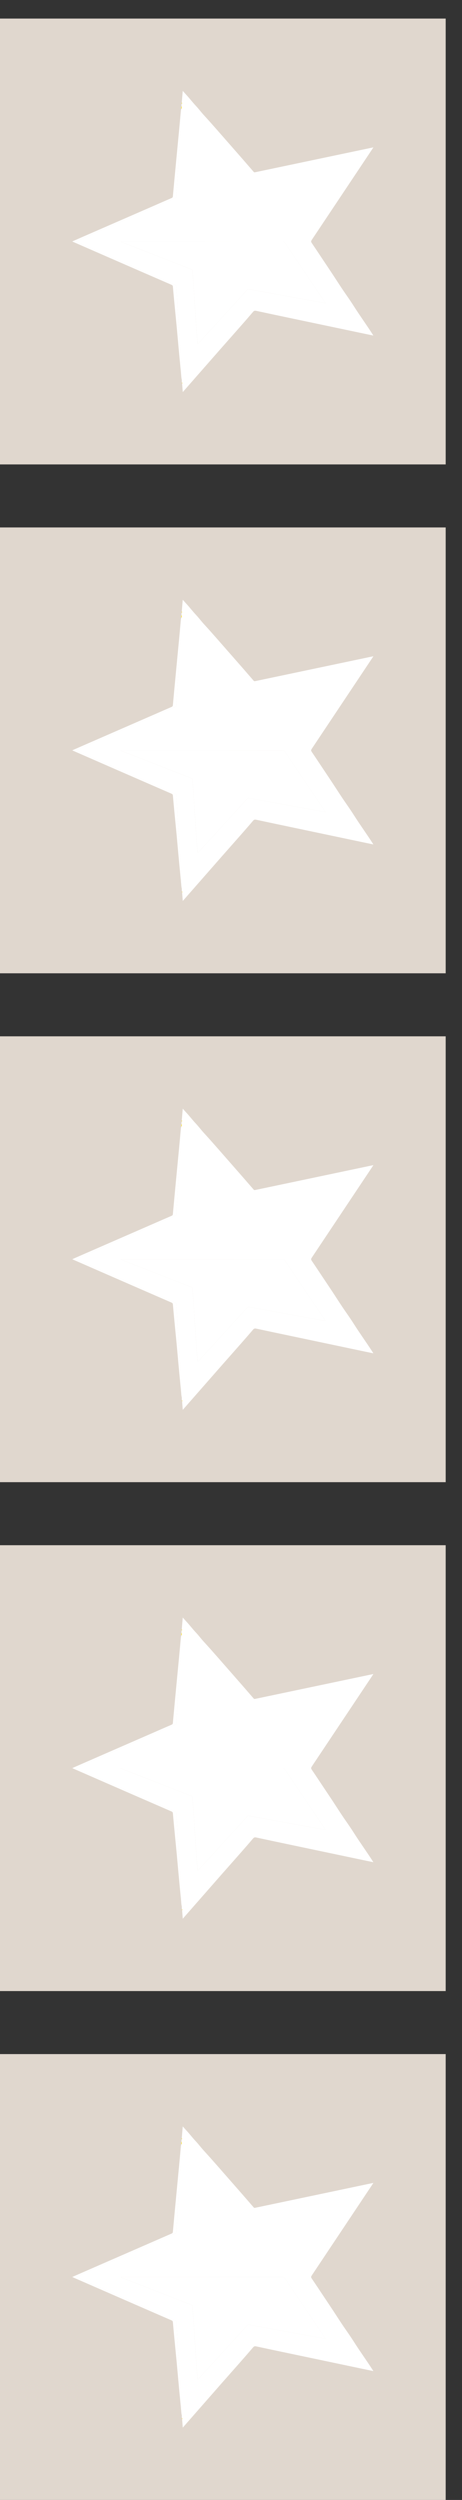 <svg xmlns="http://www.w3.org/2000/svg" width="22" height="119" viewBox="0 0 22 119" fill="none"><rect x="0" y="0" width="22" height="119" fill="#333333" stroke="none"/><rect y="119" width="21.223" height="21.223" transform="rotate(-90 0 119)" fill="#E0D7CE"></rect><g clip-path="url(#clip0_200_138)"><path d="M8.656 101.775C8.671 101.595 8.686 101.416 8.702 101.218C8.765 101.289 8.815 101.348 8.868 101.404C9.028 101.576 9.17 101.765 9.331 101.936C9.46 102.073 9.571 102.225 9.698 102.364C10.144 102.85 10.573 103.351 11.009 103.846C11.367 104.253 11.723 104.661 12.077 105.071C12.106 105.105 12.133 105.096 12.164 105.09C12.589 105.001 13.014 104.911 13.44 104.822C14.832 104.529 16.225 104.235 17.617 103.942C17.667 103.932 17.716 103.922 17.781 103.908C17.721 103.998 17.671 104.076 17.619 104.153C16.705 105.525 15.79 106.896 14.876 108.268C14.794 108.391 14.796 108.39 14.881 108.514C15.033 108.737 15.181 108.962 15.33 109.186C15.502 109.445 15.675 109.702 15.846 109.961C16.046 110.264 16.239 110.572 16.447 110.87C16.588 111.073 16.728 111.276 16.86 111.484C17.141 111.927 17.449 112.351 17.732 112.791C17.746 112.812 17.759 112.833 17.78 112.867C17.609 112.831 17.451 112.798 17.292 112.765C16.163 112.528 15.035 112.29 13.906 112.052C13.336 111.932 12.767 111.813 12.198 111.69C12.133 111.675 12.093 111.687 12.05 111.739C11.859 111.964 11.665 112.186 11.47 112.408C11.159 112.762 10.846 113.114 10.534 113.469C9.939 114.147 9.344 114.827 8.748 115.506C8.737 115.518 8.726 115.531 8.703 115.558C8.692 115.409 8.682 115.281 8.672 115.153C8.692 115.135 8.691 115.119 8.667 115.106C8.653 115.067 8.657 115.025 8.657 114.985C8.685 114.945 8.676 114.899 8.668 114.859C8.645 114.739 8.653 114.617 8.644 114.496C8.629 114.294 8.615 114.092 8.607 113.889C8.597 113.622 8.561 113.355 8.552 113.087C8.545 112.888 8.536 112.688 8.522 112.49C8.508 112.276 8.494 112.061 8.475 111.847C8.45 111.552 8.443 111.255 8.426 110.959C8.418 110.813 8.405 110.667 8.396 110.52C8.394 110.487 8.379 110.47 8.351 110.458C8.302 110.436 8.253 110.414 8.204 110.393C7.82 110.226 7.436 110.06 7.052 109.892C6.713 109.744 6.374 109.594 6.034 109.445C5.65 109.278 5.266 109.112 4.882 108.945C4.579 108.814 4.276 108.683 3.974 108.551C3.859 108.501 3.746 108.447 3.622 108.391C3.693 108.337 3.765 108.317 3.831 108.288C4.363 108.055 4.897 107.826 5.429 107.594C5.864 107.404 6.297 107.21 6.732 107.02C7.27 106.785 7.808 106.553 8.346 106.32C8.38 106.305 8.394 106.284 8.397 106.245C8.41 106.017 8.431 105.791 8.44 105.563C8.449 105.308 8.47 105.053 8.486 104.798C8.501 104.55 8.516 104.303 8.531 104.055C8.547 103.792 8.56 103.529 8.578 103.267C8.592 103.054 8.591 102.841 8.613 102.629C8.625 102.524 8.617 102.417 8.636 102.311C8.647 102.248 8.658 102.176 8.625 102.111C8.626 102.101 8.626 102.091 8.627 102.08C8.678 102.039 8.656 101.991 8.641 101.943C8.643 101.907 8.645 101.872 8.648 101.837C8.68 101.82 8.676 101.798 8.656 101.775L8.656 101.775ZM15.502 111.325C15.48 111.29 15.468 111.271 15.456 111.253C15.175 110.836 14.894 110.42 14.613 110.004C14.266 109.488 13.918 108.973 13.573 108.457C13.54 108.407 13.506 108.386 13.444 108.386C10.901 108.388 8.358 108.388 5.815 108.388L5.753 108.388C5.763 108.406 5.774 108.412 5.785 108.417C6.111 108.543 6.438 108.668 6.764 108.795C7.327 109.015 7.888 109.236 8.45 109.457C8.665 109.541 8.88 109.625 9.096 109.707C9.151 109.729 9.185 109.759 9.176 109.825C9.171 109.868 9.174 109.912 9.177 109.955C9.196 110.215 9.218 110.474 9.236 110.734C9.249 110.923 9.253 111.113 9.268 111.303C9.292 111.593 9.311 111.883 9.329 112.173C9.334 112.256 9.339 112.34 9.345 112.423C9.362 112.675 9.384 112.927 9.404 113.179C9.406 113.203 9.391 113.238 9.416 113.249C9.447 113.261 9.463 113.224 9.48 113.205C9.624 113.042 9.771 112.881 9.919 112.72C10.005 112.626 10.097 112.539 10.181 112.444C10.409 112.182 10.642 111.925 10.878 111.67C10.99 111.549 11.099 111.425 11.212 111.305C11.402 111.1 11.587 110.892 11.774 110.685C11.793 110.664 11.809 110.651 11.845 110.658C12.178 110.721 12.511 110.779 12.844 110.84C13.185 110.902 13.525 110.967 13.865 111.029C14.28 111.105 14.696 111.179 15.111 111.254C15.235 111.277 15.359 111.299 15.502 111.325L15.502 111.325Z" fill="white"></path><path d="M8.625 102.11C8.658 102.176 8.648 102.248 8.636 102.311C8.617 102.417 8.625 102.523 8.614 102.629C8.591 102.841 8.593 103.054 8.578 103.266C8.561 103.529 8.548 103.792 8.532 104.055C8.516 104.302 8.501 104.55 8.486 104.797C8.47 105.053 8.45 105.307 8.44 105.563C8.432 105.79 8.41 106.017 8.397 106.245C8.395 106.284 8.38 106.305 8.346 106.319C7.808 106.553 7.27 106.785 6.733 107.02C6.298 107.21 5.865 107.404 5.429 107.594C4.897 107.826 4.364 108.055 3.832 108.288C3.765 108.317 3.694 108.337 3.622 108.39C3.746 108.447 3.86 108.5 3.974 108.551C4.277 108.683 4.58 108.813 4.882 108.945C5.266 109.111 5.651 109.278 6.034 109.445C6.374 109.593 6.713 109.744 7.053 109.892C7.436 110.059 7.821 110.225 8.205 110.392C8.254 110.414 8.302 110.436 8.351 110.457C8.379 110.469 8.395 110.487 8.397 110.52C8.405 110.666 8.418 110.813 8.426 110.959C8.443 111.255 8.45 111.552 8.476 111.847C8.494 112.061 8.508 112.275 8.523 112.489C8.536 112.688 8.545 112.887 8.552 113.087C8.561 113.355 8.597 113.621 8.607 113.889C8.615 114.092 8.629 114.294 8.644 114.496C8.653 114.617 8.645 114.739 8.668 114.859C8.676 114.898 8.685 114.945 8.658 114.984C8.628 114.855 8.626 114.723 8.613 114.592C8.571 114.17 8.532 113.748 8.493 113.325C8.465 113.027 8.44 112.728 8.412 112.43C8.378 112.076 8.343 111.722 8.309 111.368C8.283 111.092 8.256 110.816 8.233 110.54C8.229 110.493 8.212 110.471 8.169 110.452C7.171 110.018 6.175 109.583 5.178 109.148C4.619 108.904 4.06 108.659 3.501 108.415C3.486 108.408 3.47 108.4 3.441 108.386C3.619 108.308 3.785 108.234 3.951 108.162C5.067 107.675 6.183 107.188 7.299 106.701C7.59 106.574 7.881 106.446 8.172 106.32C8.213 106.303 8.228 106.282 8.232 106.237C8.281 105.693 8.332 105.149 8.384 104.605C8.432 104.091 8.483 103.578 8.531 103.064C8.559 102.766 8.585 102.467 8.612 102.168C8.614 102.148 8.612 102.127 8.625 102.11L8.625 102.11Z" fill="white"></path><path d="M8.641 101.942C8.657 101.99 8.679 102.039 8.628 102.08C8.627 102.033 8.621 101.987 8.641 101.942Z" fill="#FCE64E"></path><path d="M8.656 101.775C8.676 101.798 8.681 101.82 8.648 101.837C8.642 101.815 8.643 101.794 8.656 101.775Z" fill="#FCE64E"></path><path d="M8.667 115.105C8.692 115.118 8.693 115.134 8.673 115.152C8.661 115.138 8.659 115.122 8.667 115.105Z" fill="#FCE64E"></path><path d="M15.502 111.325C15.359 111.299 15.235 111.276 15.111 111.254C14.696 111.179 14.281 111.105 13.866 111.029C13.525 110.966 13.185 110.902 12.845 110.84C12.512 110.779 12.178 110.721 11.845 110.658C11.81 110.651 11.793 110.664 11.774 110.685C11.587 110.891 11.402 111.1 11.212 111.304C11.1 111.425 10.991 111.549 10.879 111.67C10.642 111.924 10.41 112.182 10.181 112.443C10.097 112.539 10.005 112.626 9.919 112.72C9.771 112.88 9.624 113.041 9.48 113.205C9.463 113.224 9.447 113.261 9.417 113.249C9.391 113.238 9.407 113.203 9.405 113.179C9.384 112.927 9.363 112.675 9.345 112.423C9.34 112.339 9.335 112.256 9.33 112.173C9.311 111.882 9.293 111.592 9.269 111.302C9.253 111.113 9.249 110.923 9.236 110.734C9.218 110.474 9.197 110.214 9.178 109.955C9.174 109.912 9.171 109.868 9.177 109.825C9.185 109.759 9.152 109.728 9.096 109.707C8.88 109.624 8.665 109.541 8.45 109.457C7.888 109.236 7.327 109.014 6.765 108.795C6.439 108.667 6.112 108.543 5.785 108.417C5.774 108.412 5.764 108.406 5.753 108.387L5.815 108.387C8.358 108.387 10.901 108.388 13.445 108.386C13.506 108.386 13.54 108.407 13.573 108.456C13.919 108.973 14.266 109.488 14.614 110.003C14.894 110.42 15.175 110.836 15.456 111.252C15.469 111.271 15.48 111.29 15.502 111.325L15.502 111.325Z" fill="white"></path></g><rect y="94.777" width="21.223" height="21.223" transform="rotate(-90 0 94.777)" fill="#E0D7CE"></rect><g clip-path="url(#clip1_200_138)"><path d="M8.656 77.551C8.671 77.372 8.686 77.192 8.702 76.995C8.765 77.065 8.815 77.124 8.868 77.181C9.028 77.353 9.17 77.541 9.331 77.713C9.46 77.849 9.571 78.002 9.698 78.14C10.144 78.627 10.573 79.127 11.009 79.622C11.367 80.029 11.723 80.438 12.077 80.848C12.106 80.881 12.133 80.873 12.164 80.866C12.589 80.777 13.014 80.688 13.44 80.598C14.832 80.305 16.225 80.012 17.617 79.719C17.667 79.708 17.716 79.698 17.781 79.684C17.721 79.775 17.671 79.853 17.619 79.93C16.705 81.302 15.79 82.673 14.876 84.044C14.794 84.168 14.796 84.166 14.881 84.291C15.033 84.514 15.181 84.739 15.33 84.963C15.502 85.221 15.675 85.478 15.846 85.737C16.046 86.041 16.239 86.348 16.447 86.647C16.588 86.849 16.728 87.052 16.86 87.261C17.141 87.703 17.449 88.127 17.732 88.568C17.746 88.589 17.759 88.61 17.78 88.644C17.609 88.608 17.451 88.575 17.292 88.542C16.163 88.304 15.035 88.067 13.906 87.829C13.336 87.709 12.767 87.589 12.198 87.466C12.133 87.452 12.093 87.463 12.05 87.515C11.859 87.74 11.665 87.963 11.47 88.184C11.159 88.538 10.846 88.891 10.534 89.245C9.939 89.924 9.344 90.603 8.748 91.282C8.737 91.295 8.726 91.308 8.703 91.335C8.692 91.186 8.682 91.058 8.672 90.929C8.692 90.911 8.691 90.896 8.667 90.883C8.653 90.843 8.657 90.802 8.657 90.761C8.685 90.722 8.676 90.675 8.668 90.636C8.645 90.516 8.653 90.394 8.644 90.273C8.629 90.071 8.615 89.868 8.607 89.666C8.597 89.398 8.561 89.132 8.552 88.864C8.545 88.664 8.536 88.464 8.522 88.266C8.508 88.052 8.494 87.838 8.475 87.624C8.45 87.329 8.443 87.032 8.426 86.736C8.418 86.59 8.405 86.443 8.396 86.297C8.394 86.263 8.379 86.246 8.351 86.234C8.302 86.213 8.253 86.191 8.204 86.169C7.82 86.002 7.436 85.836 7.052 85.669C6.713 85.521 6.374 85.37 6.034 85.222C5.65 85.055 5.266 84.888 4.882 84.722C4.579 84.59 4.276 84.46 3.974 84.328C3.859 84.277 3.746 84.224 3.622 84.167C3.693 84.114 3.765 84.093 3.831 84.064C4.363 83.832 4.897 83.603 5.429 83.371C5.864 83.181 6.297 82.987 6.732 82.797C7.27 82.562 7.808 82.329 8.346 82.096C8.38 82.082 8.394 82.061 8.397 82.021C8.41 81.794 8.431 81.567 8.44 81.34C8.449 81.084 8.47 80.829 8.486 80.574C8.501 80.327 8.516 80.079 8.531 79.832C8.547 79.569 8.56 79.306 8.578 79.043C8.592 78.831 8.591 78.617 8.613 78.406C8.625 78.3 8.617 78.194 8.636 78.088C8.647 78.025 8.658 77.952 8.625 77.887C8.626 77.877 8.626 77.867 8.627 77.857C8.678 77.816 8.656 77.767 8.641 77.719C8.643 77.684 8.645 77.649 8.648 77.613C8.68 77.597 8.676 77.575 8.656 77.551L8.656 77.551ZM15.502 87.102C15.48 87.067 15.468 87.048 15.456 87.029C15.175 86.613 14.894 86.197 14.613 85.78C14.266 85.265 13.918 84.75 13.573 84.233C13.54 84.184 13.506 84.163 13.444 84.163C10.901 84.165 8.358 84.164 5.815 84.164L5.753 84.164C5.763 84.183 5.774 84.189 5.785 84.193C6.111 84.32 6.438 84.444 6.764 84.572C7.327 84.791 7.888 85.013 8.45 85.233C8.665 85.318 8.88 85.401 9.096 85.484C9.151 85.505 9.185 85.535 9.176 85.602C9.171 85.644 9.174 85.689 9.177 85.732C9.196 85.991 9.218 86.251 9.236 86.511C9.249 86.7 9.253 86.89 9.268 87.079C9.292 87.369 9.311 87.659 9.329 87.95C9.334 88.033 9.339 88.116 9.345 88.2C9.362 88.452 9.384 88.704 9.404 88.956C9.406 88.98 9.391 89.015 9.416 89.025C9.447 89.038 9.463 89.001 9.48 88.982C9.624 88.818 9.771 88.657 9.919 88.497C10.005 88.403 10.097 88.316 10.181 88.22C10.409 87.959 10.642 87.701 10.878 87.447C10.99 87.326 11.099 87.202 11.212 87.081C11.402 86.877 11.587 86.668 11.774 86.462C11.793 86.441 11.809 86.428 11.845 86.435C12.178 86.498 12.511 86.556 12.844 86.617C13.185 86.679 13.525 86.743 13.865 86.806C14.28 86.881 14.696 86.956 15.111 87.031C15.235 87.053 15.359 87.076 15.502 87.102L15.502 87.102Z" fill="white"></path><path d="M8.625 77.887C8.658 77.952 8.648 78.024 8.636 78.088C8.617 78.194 8.625 78.3 8.614 78.406C8.591 78.617 8.593 78.831 8.578 79.043C8.561 79.306 8.548 79.569 8.532 79.831C8.516 80.079 8.501 80.326 8.486 80.574C8.47 80.829 8.45 81.084 8.44 81.34C8.432 81.567 8.41 81.794 8.397 82.021C8.395 82.06 8.38 82.081 8.346 82.096C7.808 82.329 7.27 82.562 6.733 82.796C6.298 82.987 5.865 83.18 5.429 83.37C4.897 83.603 4.364 83.832 3.832 84.064C3.765 84.093 3.694 84.114 3.622 84.167C3.746 84.223 3.86 84.277 3.974 84.327C4.277 84.459 4.58 84.59 4.882 84.721C5.266 84.888 5.651 85.054 6.034 85.222C6.374 85.37 6.713 85.52 7.053 85.668C7.436 85.836 7.821 86.002 8.205 86.169C8.254 86.19 8.302 86.213 8.351 86.234C8.379 86.246 8.395 86.263 8.397 86.297C8.405 86.443 8.418 86.589 8.426 86.736C8.443 87.032 8.45 87.328 8.476 87.623C8.494 87.837 8.508 88.052 8.523 88.266C8.536 88.464 8.545 88.664 8.552 88.864C8.561 89.131 8.597 89.398 8.607 89.666C8.615 89.868 8.629 90.07 8.644 90.272C8.653 90.393 8.645 90.515 8.668 90.636C8.676 90.675 8.685 90.722 8.658 90.761C8.628 90.632 8.626 90.5 8.613 90.369C8.571 89.947 8.532 89.525 8.493 89.102C8.465 88.804 8.44 88.505 8.412 88.206C8.378 87.852 8.343 87.498 8.309 87.144C8.283 86.869 8.256 86.593 8.233 86.317C8.229 86.269 8.212 86.247 8.169 86.228C7.171 85.795 6.175 85.36 5.178 84.925C4.619 84.681 4.06 84.436 3.501 84.192C3.486 84.185 3.47 84.177 3.441 84.163C3.619 84.084 3.785 84.011 3.951 83.939C5.067 83.451 6.183 82.965 7.299 82.478C7.59 82.35 7.881 82.222 8.172 82.097C8.213 82.079 8.228 82.058 8.232 82.013C8.281 81.469 8.332 80.925 8.384 80.382C8.432 79.868 8.483 79.355 8.531 78.841C8.559 78.542 8.585 78.244 8.612 77.945C8.614 77.925 8.612 77.904 8.625 77.887L8.625 77.887Z" fill="white"></path><path d="M8.641 77.719C8.657 77.767 8.679 77.815 8.628 77.857C8.627 77.81 8.621 77.763 8.641 77.719Z" fill="#FCE64E"></path><path d="M8.656 77.551C8.676 77.575 8.681 77.597 8.648 77.613C8.642 77.591 8.643 77.57 8.656 77.551Z" fill="#FCE64E"></path><path d="M8.667 90.881C8.692 90.895 8.693 90.91 8.673 90.929C8.661 90.914 8.659 90.898 8.667 90.881Z" fill="#FCE64E"></path><path d="M15.502 87.102C15.359 87.076 15.235 87.053 15.111 87.031C14.696 86.956 14.281 86.881 13.866 86.805C13.525 86.743 13.185 86.679 12.845 86.616C12.512 86.555 12.178 86.497 11.845 86.434C11.81 86.428 11.793 86.441 11.774 86.461C11.587 86.668 11.402 86.877 11.212 87.081C11.1 87.202 10.991 87.326 10.879 87.446C10.642 87.701 10.41 87.959 10.181 88.22C10.097 88.316 10.005 88.403 9.919 88.496C9.771 88.657 9.624 88.818 9.48 88.981C9.463 89.001 9.447 89.038 9.417 89.025C9.391 89.015 9.407 88.979 9.405 88.955C9.384 88.703 9.363 88.451 9.345 88.199C9.34 88.116 9.335 88.033 9.33 87.949C9.311 87.659 9.293 87.369 9.269 87.079C9.253 86.89 9.249 86.7 9.236 86.51C9.218 86.251 9.197 85.991 9.178 85.731C9.174 85.688 9.171 85.644 9.177 85.602C9.185 85.535 9.152 85.505 9.096 85.484C8.88 85.401 8.665 85.317 8.45 85.233C7.888 85.013 7.327 84.791 6.765 84.571C6.439 84.444 6.112 84.319 5.785 84.193C5.774 84.189 5.764 84.182 5.753 84.164L5.815 84.164C8.358 84.164 10.901 84.164 13.445 84.163C13.506 84.163 13.54 84.184 13.573 84.233C13.919 84.75 14.266 85.265 14.614 85.78C14.894 86.197 15.175 86.613 15.456 87.029C15.469 87.047 15.48 87.067 15.502 87.101L15.502 87.102Z" fill="white"></path></g><rect y="70.553" width="21.223" height="21.223" transform="rotate(-90 0 70.553)" fill="#E0D7CE"></rect><g clip-path="url(#clip2_200_138)"><path d="M8.656 53.328C8.671 53.149 8.686 52.969 8.702 52.772C8.765 52.842 8.815 52.901 8.868 52.958C9.028 53.13 9.17 53.318 9.331 53.489C9.46 53.626 9.571 53.778 9.698 53.917C10.144 54.403 10.573 54.904 11.009 55.399C11.367 55.806 11.723 56.215 12.077 56.624C12.106 56.658 12.133 56.65 12.164 56.643C12.589 56.554 13.014 56.465 13.44 56.375C14.832 56.082 16.225 55.789 17.617 55.495C17.667 55.485 17.716 55.475 17.781 55.461C17.721 55.552 17.671 55.629 17.619 55.707C16.705 57.078 15.79 58.45 14.876 59.821C14.794 59.945 14.796 59.943 14.881 60.068C15.033 60.291 15.181 60.516 15.33 60.74C15.502 60.998 15.675 61.255 15.846 61.514C16.046 61.818 16.239 62.125 16.447 62.423C16.588 62.626 16.728 62.829 16.86 63.038C17.141 63.48 17.449 63.904 17.732 64.344C17.746 64.365 17.759 64.387 17.78 64.421C17.609 64.385 17.451 64.352 17.292 64.319C16.163 64.081 15.035 63.843 13.906 63.605C13.336 63.485 12.767 63.366 12.198 63.243C12.133 63.229 12.093 63.24 12.05 63.292C11.859 63.517 11.665 63.739 11.47 63.961C11.159 64.315 10.846 64.668 10.534 65.022C9.939 65.701 9.344 66.38 8.748 67.059C8.737 67.072 8.726 67.085 8.703 67.112C8.692 66.963 8.682 66.835 8.672 66.706C8.692 66.688 8.691 66.672 8.667 66.659C8.653 66.62 8.657 66.579 8.657 66.538C8.685 66.499 8.676 66.452 8.668 66.413C8.645 66.292 8.653 66.17 8.644 66.049C8.629 65.847 8.615 65.645 8.607 65.443C8.597 65.175 8.561 64.908 8.552 64.641C8.545 64.441 8.536 64.241 8.522 64.043C8.508 63.829 8.494 63.614 8.475 63.4C8.45 63.105 8.443 62.809 8.426 62.513C8.418 62.366 8.405 62.22 8.396 62.074C8.394 62.04 8.379 62.023 8.351 62.011C8.302 61.99 8.253 61.967 8.204 61.946C7.82 61.779 7.436 61.613 7.052 61.446C6.713 61.297 6.374 61.147 6.034 60.999C5.65 60.831 5.266 60.665 4.882 60.498C4.579 60.367 4.276 60.236 3.974 60.104C3.859 60.054 3.746 60.001 3.622 59.944C3.693 59.891 3.765 59.87 3.831 59.841C4.363 59.609 4.897 59.38 5.429 59.147C5.864 58.957 6.297 58.763 6.732 58.574C7.27 58.339 7.808 58.106 8.346 57.873C8.38 57.858 8.394 57.837 8.397 57.798C8.41 57.571 8.431 57.344 8.44 57.117C8.449 56.861 8.47 56.606 8.486 56.351C8.501 56.103 8.516 55.856 8.531 55.608C8.547 55.346 8.56 55.083 8.578 54.82C8.592 54.608 8.591 54.394 8.613 54.183C8.625 54.077 8.617 53.971 8.636 53.865C8.647 53.801 8.658 53.729 8.625 53.664C8.626 53.654 8.626 53.644 8.627 53.634C8.678 53.593 8.656 53.544 8.641 53.496C8.643 53.461 8.645 53.425 8.648 53.39C8.68 53.373 8.676 53.352 8.656 53.328L8.656 53.328ZM15.502 62.878C15.48 62.844 15.468 62.825 15.456 62.806C15.175 62.39 14.894 61.973 14.613 61.557C14.266 61.042 13.918 60.526 13.573 60.01C13.54 59.961 13.506 59.94 13.444 59.94C10.901 59.941 8.358 59.941 5.815 59.941L5.753 59.941C5.763 59.959 5.774 59.966 5.785 59.97C6.111 60.096 6.438 60.221 6.764 60.348C7.327 60.568 7.888 60.79 8.45 61.01C8.665 61.094 8.88 61.178 9.096 61.261C9.151 61.282 9.185 61.312 9.176 61.379C9.171 61.421 9.174 61.465 9.177 61.508C9.196 61.768 9.218 62.028 9.236 62.287C9.249 62.477 9.253 62.667 9.268 62.856C9.292 63.146 9.311 63.436 9.329 63.726C9.334 63.81 9.339 63.893 9.345 63.976C9.362 64.228 9.384 64.48 9.404 64.732C9.406 64.756 9.391 64.791 9.416 64.802C9.447 64.815 9.463 64.778 9.48 64.758C9.624 64.595 9.771 64.434 9.919 64.273C10.005 64.18 10.097 64.093 10.181 63.997C10.409 63.736 10.642 63.478 10.878 63.223C10.99 63.102 11.099 62.979 11.212 62.858C11.402 62.654 11.587 62.445 11.774 62.238C11.793 62.218 11.809 62.205 11.845 62.211C12.178 62.274 12.511 62.332 12.844 62.393C13.185 62.456 13.525 62.52 13.865 62.582C14.28 62.658 14.696 62.732 15.111 62.807C15.235 62.83 15.359 62.852 15.502 62.879L15.502 62.878Z" fill="white"></path><path d="M8.625 53.664C8.658 53.729 8.648 53.801 8.636 53.864C8.617 53.971 8.625 54.077 8.614 54.183C8.591 54.394 8.593 54.608 8.578 54.82C8.561 55.082 8.548 55.345 8.532 55.608C8.516 55.856 8.501 56.103 8.486 56.351C8.47 56.606 8.45 56.861 8.44 57.116C8.432 57.344 8.41 57.571 8.397 57.798C8.395 57.837 8.38 57.858 8.346 57.873C7.808 58.106 7.27 58.339 6.733 58.573C6.298 58.763 5.865 58.957 5.429 59.147C4.897 59.379 4.364 59.608 3.832 59.841C3.765 59.87 3.694 59.89 3.622 59.944C3.746 60 3.86 60.054 3.974 60.104C4.277 60.236 4.58 60.367 4.882 60.498C5.266 60.665 5.651 60.831 6.034 60.999C6.374 61.147 6.713 61.297 7.053 61.445C7.436 61.613 7.821 61.779 8.205 61.946C8.254 61.967 8.302 61.989 8.351 62.011C8.379 62.023 8.395 62.04 8.397 62.073C8.405 62.22 8.418 62.366 8.426 62.513C8.443 62.808 8.45 63.105 8.476 63.4C8.494 63.614 8.508 63.829 8.523 64.043C8.536 64.241 8.545 64.441 8.552 64.64C8.561 64.908 8.597 65.175 8.607 65.442C8.615 65.645 8.629 65.847 8.644 66.049C8.653 66.17 8.645 66.292 8.668 66.412C8.676 66.452 8.685 66.498 8.658 66.538C8.628 66.409 8.626 66.277 8.613 66.146C8.571 65.724 8.532 65.301 8.493 64.879C8.465 64.58 8.44 64.281 8.412 63.983C8.378 63.629 8.343 63.275 8.309 62.921C8.283 62.645 8.256 62.37 8.233 62.094C8.229 62.046 8.212 62.024 8.169 62.005C7.171 61.572 6.175 61.136 5.178 60.701C4.619 60.457 4.06 60.213 3.501 59.968C3.486 59.962 3.47 59.953 3.441 59.939C3.619 59.861 3.785 59.788 3.951 59.715C5.067 59.228 6.183 58.741 7.299 58.254C7.59 58.127 7.881 57.999 8.172 57.874C8.213 57.856 8.228 57.835 8.232 57.79C8.281 57.246 8.332 56.702 8.384 56.158C8.432 55.645 8.483 55.131 8.531 54.618C8.559 54.319 8.585 54.02 8.612 53.722C8.614 53.702 8.612 53.681 8.625 53.663L8.625 53.664Z" fill="white"></path><path d="M8.641 53.496C8.657 53.544 8.679 53.592 8.628 53.633C8.627 53.587 8.621 53.54 8.641 53.496Z" fill="#FCE64E"></path><path d="M8.656 53.328C8.676 53.352 8.681 53.373 8.648 53.39C8.642 53.368 8.643 53.347 8.656 53.328Z" fill="#FCE64E"></path><path d="M8.667 66.658C8.692 66.671 8.693 66.687 8.673 66.706C8.661 66.691 8.659 66.675 8.667 66.658Z" fill="#FCE64E"></path><path d="M15.502 62.878C15.359 62.852 15.235 62.83 15.111 62.807C14.696 62.732 14.281 62.658 13.866 62.582C13.525 62.52 13.185 62.455 12.845 62.393C12.512 62.332 12.178 62.274 11.845 62.211C11.81 62.204 11.793 62.218 11.774 62.238C11.587 62.445 11.402 62.653 11.212 62.858C11.1 62.978 10.991 63.102 10.879 63.223C10.642 63.478 10.41 63.735 10.181 63.997C10.097 64.092 10.005 64.18 9.919 64.273C9.771 64.434 9.624 64.595 9.48 64.758C9.463 64.778 9.447 64.814 9.417 64.802C9.391 64.791 9.407 64.756 9.405 64.732C9.384 64.48 9.363 64.228 9.345 63.976C9.34 63.893 9.335 63.809 9.33 63.726C9.311 63.436 9.293 63.146 9.269 62.856C9.253 62.667 9.249 62.477 9.236 62.287C9.218 62.027 9.197 61.768 9.178 61.508C9.174 61.465 9.171 61.421 9.177 61.379C9.185 61.312 9.152 61.282 9.096 61.26C8.88 61.178 8.665 61.094 8.45 61.01C7.888 60.789 7.327 60.568 6.765 60.348C6.439 60.221 6.112 60.096 5.785 59.97C5.774 59.966 5.764 59.959 5.753 59.941L5.815 59.941C8.358 59.941 10.901 59.941 13.445 59.939C13.506 59.939 13.54 59.961 13.573 60.01C13.919 60.526 14.266 61.042 14.614 61.557C14.894 61.973 15.175 62.389 15.456 62.806C15.469 62.824 15.48 62.843 15.502 62.878L15.502 62.878Z" fill="white"></path></g><rect y="46.33" width="21.223" height="21.223" transform="rotate(-90 0 46.33)" fill="#E0D7CE"></rect><g clip-path="url(#clip3_200_138)"><path d="M8.656 29.105C8.671 28.925 8.686 28.746 8.702 28.548C8.765 28.619 8.815 28.677 8.868 28.734C9.028 28.906 9.17 29.095 9.331 29.266C9.46 29.403 9.571 29.555 9.698 29.694C10.144 30.18 10.573 30.681 11.009 31.176C11.367 31.582 11.723 31.991 12.077 32.401C12.106 32.435 12.133 32.426 12.164 32.42C12.589 32.331 13.014 32.241 13.44 32.152C14.832 31.859 16.225 31.565 17.617 31.272C17.667 31.262 17.716 31.252 17.781 31.238C17.721 31.328 17.671 31.406 17.619 31.483C16.705 32.855 15.79 34.226 14.876 35.598C14.794 35.721 14.796 35.72 14.881 35.844C15.033 36.067 15.181 36.292 15.33 36.516C15.502 36.775 15.675 37.032 15.846 37.291C16.046 37.594 16.239 37.902 16.447 38.2C16.588 38.403 16.728 38.606 16.86 38.814C17.141 39.257 17.449 39.681 17.732 40.121C17.746 40.142 17.759 40.163 17.78 40.197C17.609 40.161 17.451 40.128 17.292 40.095C16.163 39.858 15.035 39.62 13.906 39.382C13.336 39.262 12.767 39.142 12.198 39.02C12.133 39.005 12.093 39.017 12.05 39.069C11.859 39.294 11.665 39.516 11.47 39.738C11.159 40.092 10.846 40.444 10.534 40.799C9.939 41.477 9.344 42.157 8.748 42.836C8.737 42.848 8.726 42.861 8.703 42.888C8.692 42.739 8.682 42.611 8.672 42.483C8.692 42.465 8.691 42.449 8.667 42.436C8.653 42.397 8.657 42.355 8.657 42.315C8.685 42.275 8.676 42.229 8.668 42.189C8.645 42.069 8.653 41.947 8.644 41.826C8.629 41.624 8.615 41.422 8.607 41.219C8.597 40.952 8.561 40.685 8.552 40.417C8.545 40.218 8.536 40.018 8.522 39.82C8.508 39.606 8.494 39.391 8.475 39.177C8.45 38.882 8.443 38.585 8.426 38.289C8.418 38.143 8.405 37.997 8.396 37.85C8.394 37.817 8.379 37.8 8.351 37.788C8.302 37.766 8.253 37.744 8.204 37.723C7.82 37.556 7.436 37.389 7.052 37.222C6.713 37.074 6.374 36.924 6.034 36.776C5.65 36.608 5.266 36.442 4.882 36.275C4.579 36.144 4.276 36.013 3.974 35.881C3.859 35.831 3.746 35.777 3.622 35.721C3.693 35.667 3.765 35.647 3.831 35.618C4.363 35.385 4.897 35.156 5.429 34.924C5.864 34.734 6.297 34.54 6.732 34.35C7.27 34.115 7.808 33.883 8.346 33.65C8.38 33.635 8.394 33.614 8.397 33.575C8.41 33.347 8.431 33.12 8.44 32.893C8.449 32.638 8.47 32.383 8.486 32.128C8.501 31.88 8.516 31.633 8.531 31.385C8.547 31.122 8.56 30.859 8.578 30.597C8.592 30.384 8.591 30.171 8.613 29.959C8.625 29.854 8.617 29.747 8.636 29.641C8.647 29.578 8.658 29.506 8.625 29.441C8.626 29.431 8.626 29.421 8.627 29.41C8.678 29.369 8.656 29.321 8.641 29.273C8.643 29.237 8.645 29.202 8.648 29.167C8.68 29.15 8.676 29.128 8.656 29.105L8.656 29.105ZM15.502 38.655C15.48 38.62 15.468 38.601 15.456 38.583C15.175 38.166 14.894 37.75 14.613 37.334C14.266 36.818 13.918 36.303 13.573 35.787C13.54 35.737 13.506 35.716 13.444 35.716C10.901 35.718 8.358 35.718 5.815 35.718L5.753 35.718C5.763 35.736 5.774 35.742 5.785 35.747C6.111 35.873 6.438 35.998 6.764 36.125C7.327 36.345 7.888 36.566 8.45 36.787C8.665 36.871 8.88 36.955 9.096 37.037C9.151 37.059 9.185 37.089 9.176 37.155C9.171 37.198 9.174 37.242 9.177 37.285C9.196 37.544 9.218 37.804 9.236 38.064C9.249 38.253 9.253 38.444 9.268 38.633C9.292 38.922 9.311 39.213 9.329 39.503C9.334 39.586 9.339 39.67 9.345 39.753C9.362 40.005 9.384 40.257 9.404 40.509C9.406 40.533 9.391 40.568 9.416 40.579C9.447 40.591 9.463 40.554 9.48 40.535C9.624 40.372 9.771 40.211 9.919 40.05C10.005 39.956 10.097 39.869 10.181 39.774C10.409 39.512 10.642 39.255 10.878 39C10.99 38.879 11.099 38.755 11.212 38.635C11.402 38.43 11.587 38.222 11.774 38.015C11.793 37.994 11.809 37.981 11.845 37.988C12.178 38.051 12.511 38.109 12.844 38.17C13.185 38.232 13.525 38.297 13.865 38.359C14.28 38.435 14.696 38.509 15.111 38.584C15.235 38.607 15.359 38.629 15.502 38.655L15.502 38.655Z" fill="white"></path><path d="M8.625 29.44C8.658 29.506 8.648 29.578 8.636 29.641C8.617 29.747 8.625 29.853 8.614 29.959C8.591 30.171 8.593 30.384 8.578 30.596C8.561 30.859 8.548 31.122 8.532 31.385C8.516 31.632 8.501 31.88 8.486 32.127C8.47 32.383 8.45 32.637 8.44 32.893C8.432 33.12 8.41 33.347 8.397 33.575C8.395 33.614 8.38 33.635 8.346 33.649C7.808 33.883 7.27 34.115 6.733 34.35C6.298 34.54 5.865 34.734 5.429 34.924C4.897 35.156 4.364 35.385 3.832 35.618C3.765 35.647 3.694 35.667 3.622 35.72C3.746 35.777 3.86 35.83 3.974 35.881C4.277 36.013 4.58 36.143 4.882 36.275C5.266 36.441 5.651 36.608 6.034 36.775C6.374 36.923 6.713 37.074 7.053 37.222C7.436 37.389 7.821 37.555 8.205 37.722C8.254 37.744 8.302 37.766 8.351 37.787C8.379 37.799 8.395 37.817 8.397 37.85C8.405 37.996 8.418 38.143 8.426 38.289C8.443 38.585 8.45 38.882 8.476 39.177C8.494 39.391 8.508 39.605 8.523 39.819C8.536 40.017 8.545 40.218 8.552 40.417C8.561 40.685 8.597 40.951 8.607 41.219C8.615 41.422 8.629 41.624 8.644 41.826C8.653 41.947 8.645 42.069 8.668 42.189C8.676 42.228 8.685 42.275 8.658 42.314C8.628 42.185 8.626 42.053 8.613 41.922C8.571 41.5 8.532 41.078 8.493 40.655C8.465 40.357 8.44 40.058 8.412 39.76C8.378 39.406 8.343 39.052 8.309 38.698C8.283 38.422 8.256 38.146 8.233 37.87C8.229 37.823 8.212 37.8 8.169 37.782C7.171 37.348 6.175 36.913 5.178 36.478C4.619 36.234 4.06 35.989 3.501 35.745C3.486 35.738 3.47 35.73 3.441 35.716C3.619 35.638 3.785 35.564 3.951 35.492C5.067 35.005 6.183 34.518 7.299 34.031C7.59 33.904 7.881 33.776 8.172 33.65C8.213 33.633 8.228 33.611 8.232 33.567C8.281 33.023 8.332 32.479 8.384 31.935C8.432 31.421 8.483 30.908 8.531 30.394C8.559 30.096 8.585 29.797 8.612 29.498C8.614 29.478 8.612 29.457 8.625 29.44L8.625 29.44Z" fill="white"></path><path d="M8.641 29.272C8.657 29.32 8.679 29.369 8.628 29.41C8.627 29.363 8.621 29.317 8.641 29.272Z" fill="#FCE64E"></path><path d="M8.656 29.105C8.676 29.128 8.681 29.15 8.648 29.166C8.642 29.145 8.643 29.124 8.656 29.105Z" fill="#FCE64E"></path><path d="M8.667 42.435C8.692 42.448 8.693 42.464 8.673 42.482C8.661 42.468 8.659 42.452 8.667 42.435Z" fill="#FCE64E"></path><path d="M15.502 38.655C15.359 38.629 15.235 38.606 15.111 38.584C14.696 38.509 14.281 38.434 13.866 38.359C13.525 38.296 13.185 38.232 12.845 38.17C12.512 38.109 12.178 38.051 11.845 37.988C11.81 37.981 11.793 37.994 11.774 38.015C11.587 38.221 11.402 38.43 11.212 38.634C11.1 38.755 10.991 38.879 10.879 39C10.642 39.254 10.41 39.512 10.181 39.773C10.097 39.869 10.005 39.956 9.919 40.05C9.771 40.21 9.624 40.371 9.48 40.535C9.463 40.554 9.447 40.591 9.417 40.578C9.391 40.568 9.407 40.533 9.405 40.509C9.384 40.257 9.363 40.005 9.345 39.753C9.34 39.669 9.335 39.586 9.33 39.503C9.311 39.212 9.293 38.922 9.269 38.632C9.253 38.443 9.249 38.253 9.236 38.064C9.218 37.804 9.197 37.544 9.178 37.285C9.174 37.242 9.171 37.197 9.177 37.155C9.185 37.089 9.152 37.058 9.096 37.037C8.88 36.954 8.665 36.871 8.45 36.786C7.888 36.566 7.327 36.344 6.765 36.125C6.439 35.997 6.112 35.873 5.785 35.746C5.774 35.742 5.764 35.736 5.753 35.717L5.815 35.717C8.358 35.717 10.901 35.718 13.445 35.716C13.506 35.716 13.54 35.737 13.573 35.786C13.919 36.303 14.266 36.818 14.614 37.333C14.894 37.75 15.175 38.166 15.456 38.582C15.469 38.601 15.48 38.62 15.502 38.655L15.502 38.655Z" fill="white"></path></g><rect y="22.107" width="21.223" height="21.223" transform="rotate(-90 0 22.107)" fill="#E0D7CE"></rect><g clip-path="url(#clip4_200_138)"><path d="M8.656 4.881C8.671 4.702 8.686 4.522 8.702 4.325C8.765 4.395 8.815 4.454 8.868 4.511C9.028 4.683 9.17 4.871 9.331 5.043C9.46 5.179 9.571 5.332 9.698 5.47C10.144 5.957 10.573 6.457 11.009 6.952C11.367 7.359 11.723 7.768 12.077 8.178C12.106 8.211 12.133 8.203 12.164 8.196C12.589 8.107 13.014 8.018 13.44 7.928C14.832 7.635 16.225 7.342 17.617 7.049C17.667 7.038 17.716 7.028 17.781 7.014C17.721 7.105 17.671 7.183 17.619 7.26C16.705 8.632 15.79 10.003 14.876 11.374C14.794 11.498 14.796 11.496 14.881 11.621C15.033 11.844 15.181 12.069 15.33 12.293C15.502 12.551 15.675 12.809 15.846 13.068C16.046 13.371 16.239 13.678 16.447 13.977C16.588 14.179 16.728 14.382 16.86 14.591C17.141 15.033 17.449 15.457 17.732 15.898C17.746 15.919 17.759 15.94 17.78 15.974C17.609 15.938 17.451 15.905 17.292 15.872C16.163 15.634 15.035 15.396 13.906 15.159C13.336 15.039 12.767 14.919 12.198 14.796C12.133 14.782 12.093 14.793 12.05 14.845C11.859 15.07 11.665 15.293 11.47 15.514C11.159 15.868 10.846 16.221 10.534 16.575C9.939 17.254 9.344 17.933 8.748 18.612C8.737 18.625 8.726 18.638 8.703 18.665C8.692 18.516 8.682 18.388 8.672 18.259C8.692 18.241 8.691 18.226 8.667 18.213C8.653 18.173 8.657 18.132 8.657 18.091C8.685 18.052 8.676 18.005 8.668 17.966C8.645 17.846 8.653 17.724 8.644 17.602C8.629 17.401 8.615 17.198 8.607 16.996C8.597 16.728 8.561 16.461 8.552 16.194C8.545 15.994 8.536 15.794 8.522 15.596C8.508 15.382 8.494 15.168 8.475 14.954C8.45 14.658 8.443 14.362 8.426 14.066C8.418 13.919 8.405 13.773 8.396 13.627C8.394 13.594 8.379 13.576 8.351 13.564C8.302 13.543 8.253 13.521 8.204 13.499C7.82 13.332 7.436 13.166 7.052 12.999C6.713 12.851 6.374 12.7 6.034 12.552C5.65 12.385 5.266 12.218 4.882 12.052C4.579 11.92 4.276 11.79 3.974 11.657C3.859 11.607 3.746 11.554 3.622 11.497C3.693 11.444 3.765 11.423 3.831 11.395C4.363 11.162 4.897 10.933 5.429 10.7C5.864 10.511 6.297 10.317 6.732 10.127C7.27 9.892 7.808 9.659 8.346 9.426C8.38 9.411 8.394 9.391 8.397 9.351C8.41 9.124 8.431 8.897 8.44 8.67C8.449 8.414 8.47 8.159 8.486 7.904C8.501 7.657 8.516 7.409 8.531 7.162C8.547 6.899 8.56 6.636 8.578 6.373C8.592 6.161 8.591 5.947 8.613 5.736C8.625 5.63 8.617 5.524 8.636 5.418C8.647 5.354 8.658 5.282 8.625 5.217C8.626 5.207 8.626 5.197 8.627 5.187C8.678 5.146 8.656 5.097 8.641 5.049C8.643 5.014 8.645 4.979 8.648 4.943C8.68 4.927 8.676 4.905 8.656 4.881L8.656 4.881ZM15.502 14.431C15.48 14.397 15.468 14.378 15.456 14.359C15.175 13.943 14.894 13.527 14.613 13.11C14.266 12.595 13.918 12.08 13.573 11.563C13.54 11.514 13.506 11.493 13.444 11.493C10.901 11.495 8.358 11.494 5.815 11.494L5.753 11.494C5.763 11.513 5.774 11.519 5.785 11.523C6.111 11.649 6.438 11.774 6.764 11.902C7.327 12.121 7.888 12.343 8.45 12.563C8.665 12.648 8.88 12.731 9.096 12.814C9.151 12.835 9.185 12.865 9.176 12.932C9.171 12.974 9.174 13.018 9.177 13.062C9.196 13.321 9.218 13.581 9.236 13.841C9.249 14.03 9.253 14.22 9.268 14.409C9.292 14.699 9.311 14.989 9.329 15.28C9.334 15.363 9.339 15.446 9.345 15.53C9.362 15.782 9.384 16.034 9.404 16.285C9.406 16.31 9.391 16.345 9.416 16.355C9.447 16.368 9.463 16.331 9.48 16.312C9.624 16.148 9.771 15.987 9.919 15.827C10.005 15.733 10.097 15.646 10.181 15.55C10.409 15.289 10.642 15.031 10.878 14.777C10.99 14.655 11.099 14.532 11.212 14.411C11.402 14.207 11.587 13.998 11.774 13.792C11.793 13.771 11.809 13.758 11.845 13.765C12.178 13.827 12.511 13.886 12.844 13.947C13.185 14.009 13.525 14.073 13.865 14.136C14.28 14.211 14.696 14.286 15.111 14.361C15.235 14.383 15.359 14.406 15.502 14.432L15.502 14.431Z" fill="white"></path><path d="M8.625 5.217C8.658 5.282 8.648 5.354 8.636 5.418C8.617 5.524 8.625 5.63 8.614 5.736C8.591 5.947 8.593 6.161 8.578 6.373C8.561 6.636 8.548 6.899 8.532 7.161C8.516 7.409 8.501 7.656 8.486 7.904C8.47 8.159 8.45 8.414 8.44 8.669C8.432 8.897 8.41 9.124 8.397 9.351C8.395 9.39 8.38 9.411 8.346 9.426C7.808 9.659 7.27 9.892 6.733 10.127C6.298 10.317 5.865 10.51 5.429 10.7C4.897 10.932 4.364 11.162 3.832 11.394C3.765 11.423 3.694 11.444 3.622 11.497C3.746 11.553 3.86 11.607 3.974 11.657C4.277 11.789 4.58 11.92 4.882 12.051C5.266 12.218 5.651 12.384 6.034 12.552C6.374 12.7 6.713 12.85 7.053 12.998C7.436 13.166 7.821 13.332 8.205 13.499C8.254 13.52 8.302 13.543 8.351 13.564C8.379 13.576 8.395 13.593 8.397 13.627C8.405 13.773 8.418 13.919 8.426 14.066C8.443 14.361 8.45 14.658 8.476 14.953C8.494 15.167 8.508 15.382 8.523 15.596C8.536 15.794 8.545 15.994 8.552 16.193C8.561 16.461 8.597 16.728 8.607 16.996C8.615 17.198 8.629 17.4 8.644 17.602C8.653 17.723 8.645 17.845 8.668 17.966C8.676 18.005 8.685 18.052 8.658 18.091C8.628 17.962 8.626 17.83 8.613 17.699C8.571 17.277 8.532 16.854 8.493 16.432C8.465 16.134 8.44 15.835 8.412 15.536C8.378 15.182 8.343 14.828 8.309 14.474C8.283 14.198 8.256 13.923 8.233 13.647C8.229 13.6 8.212 13.577 8.169 13.558C7.171 13.125 6.175 12.69 5.178 12.255C4.619 12.011 4.06 11.766 3.501 11.522C3.486 11.515 3.47 11.507 3.441 11.493C3.619 11.414 3.785 11.341 3.951 11.268C5.067 10.781 6.183 10.294 7.299 9.808C7.59 9.68 7.881 9.552 8.172 9.427C8.213 9.409 8.228 9.388 8.232 9.343C8.281 8.799 8.332 8.255 8.384 7.712C8.432 7.198 8.483 6.685 8.531 6.171C8.559 5.872 8.585 5.574 8.612 5.275C8.614 5.255 8.612 5.234 8.625 5.217L8.625 5.217Z" fill="white"></path><path d="M8.641 5.049C8.657 5.097 8.679 5.145 8.628 5.187C8.627 5.14 8.621 5.093 8.641 5.049Z" fill="#FCE64E"></path><path d="M8.656 4.881C8.676 4.905 8.681 4.927 8.648 4.943C8.642 4.921 8.643 4.9 8.656 4.881Z" fill="#FCE64E"></path><path d="M8.667 18.211C8.692 18.225 8.693 18.24 8.673 18.259C8.661 18.244 8.659 18.228 8.667 18.211Z" fill="#FCE64E"></path><path d="M15.502 14.432C15.359 14.406 15.235 14.383 15.111 14.361C14.696 14.285 14.281 14.211 13.866 14.135C13.525 14.073 13.185 14.009 12.845 13.946C12.512 13.885 12.178 13.827 11.845 13.764C11.81 13.758 11.793 13.771 11.774 13.791C11.587 13.998 11.402 14.207 11.212 14.411C11.1 14.532 10.991 14.655 10.879 14.776C10.642 15.031 10.41 15.289 10.181 15.55C10.097 15.646 10.005 15.733 9.919 15.826C9.771 15.987 9.624 16.148 9.48 16.311C9.463 16.331 9.447 16.368 9.417 16.355C9.391 16.345 9.407 16.309 9.405 16.285C9.384 16.033 9.363 15.781 9.345 15.529C9.34 15.446 9.335 15.363 9.33 15.279C9.311 14.989 9.293 14.699 9.269 14.409C9.253 14.22 9.249 14.03 9.236 13.84C9.218 13.581 9.197 13.321 9.178 13.061C9.174 13.018 9.171 12.974 9.177 12.932C9.185 12.865 9.152 12.835 9.096 12.814C8.88 12.731 8.665 12.647 8.45 12.563C7.888 12.343 7.327 12.121 6.765 11.901C6.439 11.774 6.112 11.649 5.785 11.523C5.774 11.519 5.764 11.512 5.753 11.494L5.815 11.494C8.358 11.494 10.901 11.494 13.445 11.492C13.506 11.492 13.54 11.514 13.573 11.563C13.919 12.079 14.266 12.595 14.614 13.11C14.894 13.527 15.175 13.943 15.456 14.359C15.469 14.377 15.48 14.397 15.502 14.431L15.502 14.432Z" fill="white"></path></g><defs><clipPath id="clip0_200_138"><rect width="14.34" height="14.34" fill="white" transform="translate(3.441 115.558) rotate(-90)"></rect></clipPath><clipPath id="clip1_200_138"><rect width="14.34" height="14.34" fill="white" transform="translate(3.441 91.335) rotate(-90)"></rect></clipPath><clipPath id="clip2_200_138"><rect width="14.34" height="14.34" fill="white" transform="translate(3.441 67.112) rotate(-90)"></rect></clipPath><clipPath id="clip3_200_138"><rect width="14.34" height="14.34" fill="white" transform="translate(3.441 42.888) rotate(-90)"></rect></clipPath><clipPath id="clip4_200_138"><rect width="14.34" height="14.34" fill="white" transform="translate(3.441 18.665) rotate(-90)"></rect></clipPath></defs></svg>